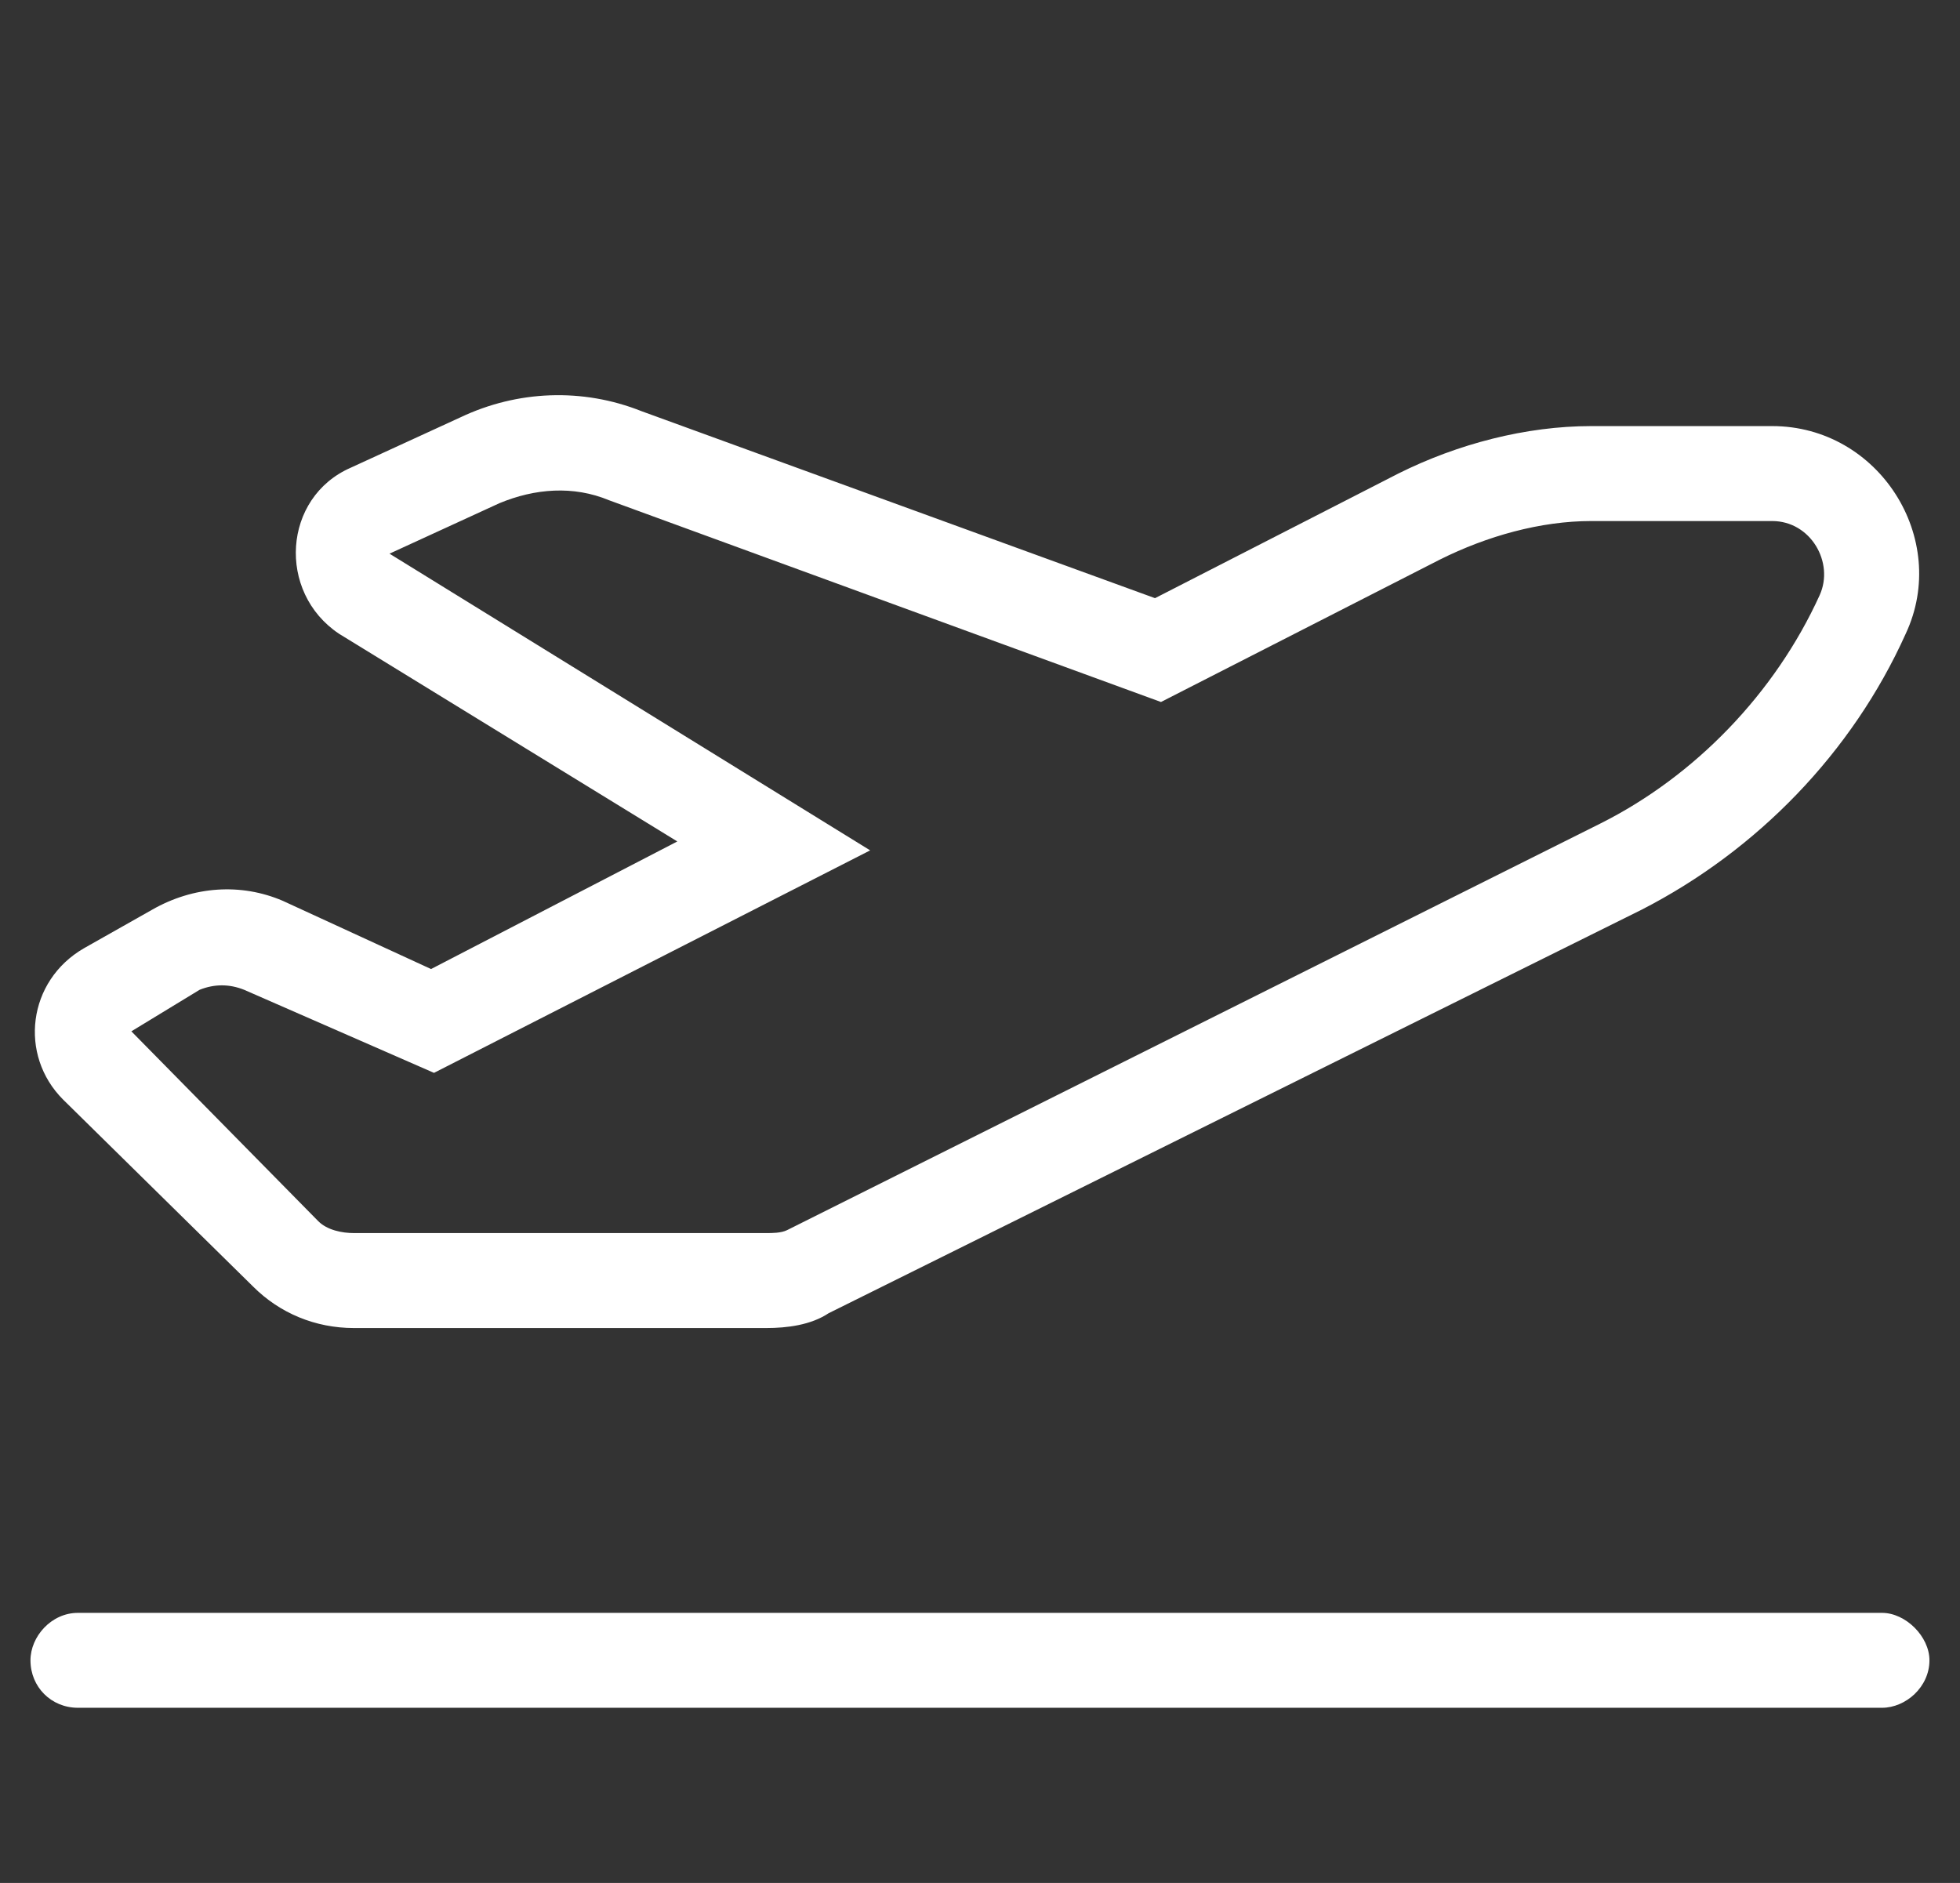 <svg width="51" height="49" viewBox="0 0 51 49" fill="none" xmlns="http://www.w3.org/2000/svg">
<rect x="0" y="0" width="51" height="49" fill="#333333" stroke="none"/>
<path d="M30.054 15.566L36.385 12.323C37.929 11.552 39.705 11.088 41.404 11.088L46.113 11.088C48.892 11.088 50.745 14.022 49.587 16.493C48.198 19.581 45.727 22.129 42.716 23.673L21.562 34.173C21.098 34.482 20.481 34.559 19.94 34.559H9.209C8.205 34.559 7.278 34.173 6.584 33.478L1.642 28.614C0.484 27.456 0.716 25.526 2.183 24.677L3.959 23.673C5.04 23.055 6.275 22.978 7.356 23.441L11.216 25.217L17.624 21.897L8.823 16.493C7.201 15.412 7.356 12.941 9.131 12.169L11.988 10.857C13.455 10.162 15.153 10.085 16.698 10.702L30.054 15.566ZM10.135 14.408L22.642 22.129L11.293 27.919L6.352 25.757C5.966 25.603 5.58 25.603 5.194 25.757L3.418 26.838L8.282 31.779C8.514 32.011 8.9 32.088 9.209 32.088H19.94C20.095 32.088 20.326 32.088 20.481 32.011L41.635 21.434C44.106 20.198 46.19 18.037 47.348 15.489C47.734 14.64 47.117 13.559 46.113 13.559L41.404 13.559C40.091 13.559 38.701 13.945 37.466 14.562L30.209 18.268L15.848 13.018C14.922 12.632 13.918 12.71 12.992 13.096L10.135 14.408ZM48.97 41.971C49.587 41.971 50.205 42.588 50.205 43.206C50.205 43.901 49.587 44.441 48.97 44.441L2.028 44.441C1.334 44.441 0.793 43.901 0.793 43.206C0.793 42.588 1.334 41.971 2.028 41.971L48.97 41.971ZM9.672 13.25L10.135 14.408L9.672 13.25ZM6.815 24.599L7.356 23.441L6.815 24.599Z" fill="white"/>
</svg>
